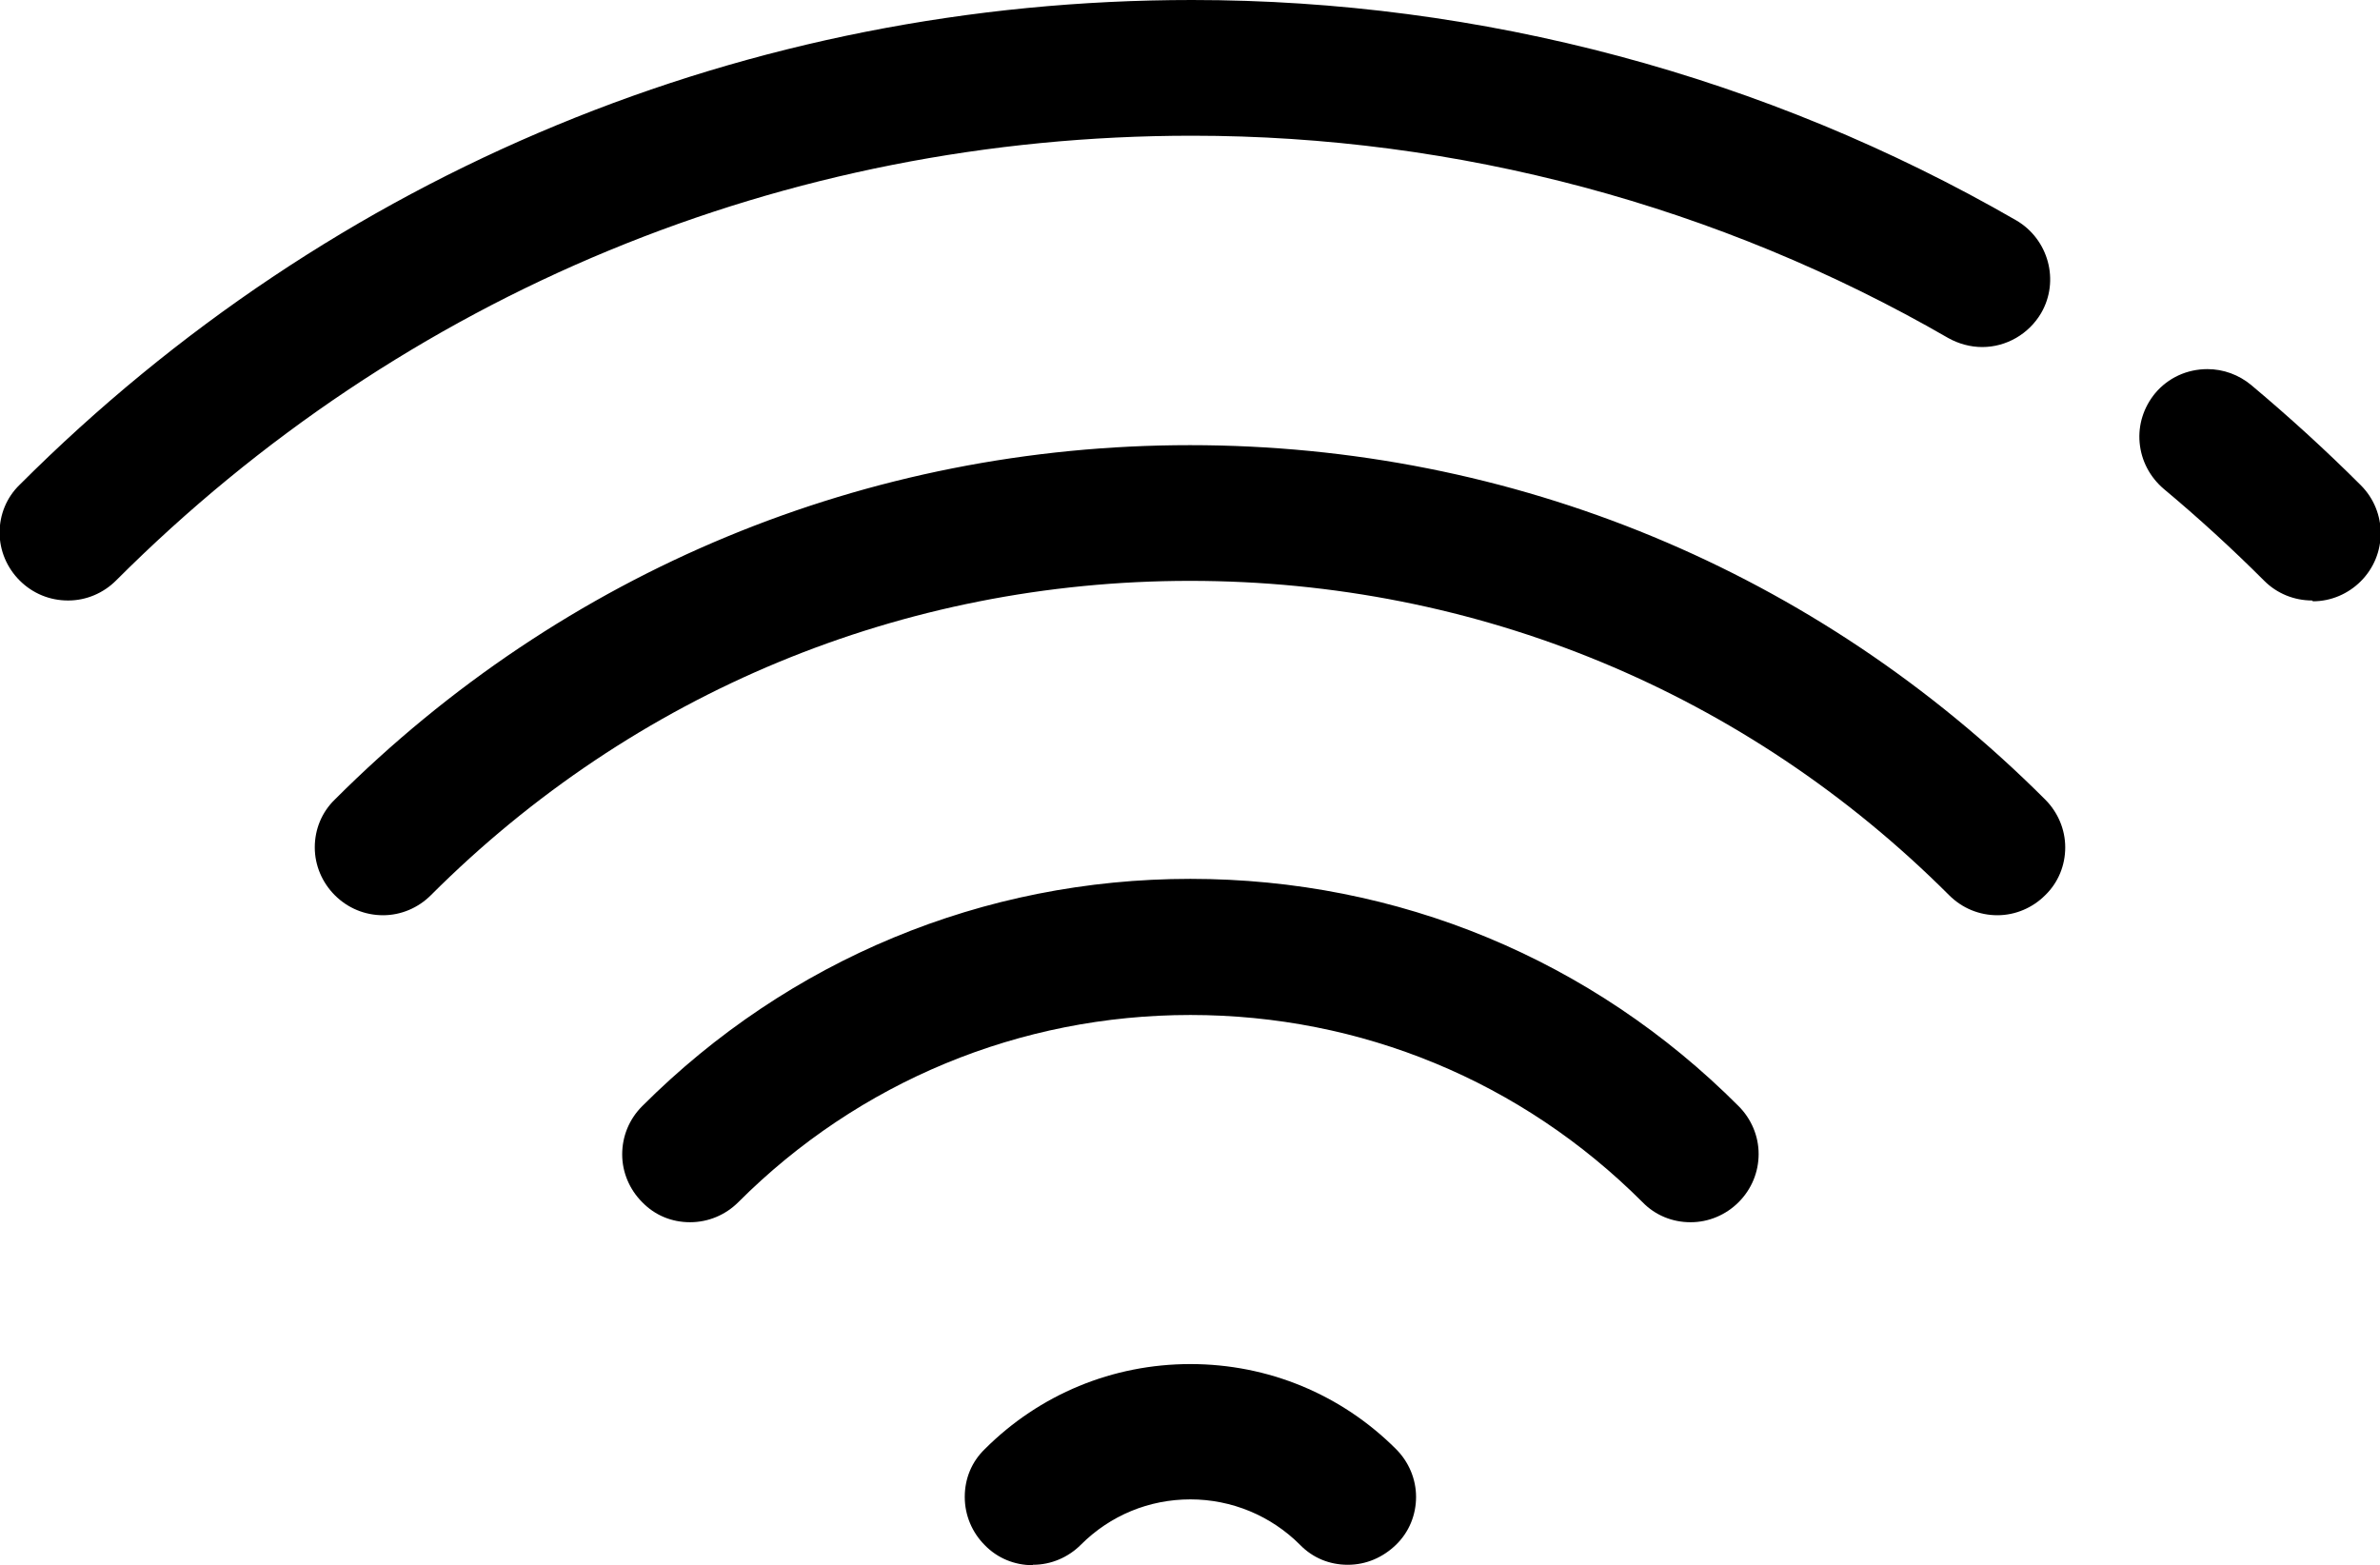 <?xml version="1.0" encoding="UTF-8"?>
<svg id="Layer_2" data-name="Layer 2" xmlns="http://www.w3.org/2000/svg" viewBox="0 0 58.22 38.29">
  <defs>
    <style>
      .cls-1 {
        stroke-width: 0px;
      }
    </style>
  </defs>
  <g id="Layer_1-2" data-name="Layer 1">
    <path class="cls-1" d="M25.26,38.29c-.44,0-.86-.17-1.17-.49-.31-.31-.49-.73-.49-1.18s.17-.86.49-1.17c1.34-1.34,3.13-2.08,5.03-2.08s3.69.74,5.03,2.08c.31.31.49.73.49,1.17s-.17.86-.49,1.17-.73.49-1.18.49-.86-.17-1.17-.49c-.71-.71-1.67-1.11-2.68-1.11s-1.96.39-2.68,1.11c-.31.31-.73.49-1.17.49ZM41.35,29.9c-.44,0-.86-.17-1.17-.49-2.96-2.96-6.89-4.58-11.06-4.58s-8.11,1.63-11.06,4.58c-.31.31-.73.49-1.18.49s-.86-.17-1.17-.49c-.31-.31-.49-.73-.49-1.17s.17-.86.49-1.18c3.58-3.58,8.34-5.56,13.41-5.56s9.83,1.97,13.41,5.56c.31.31.49.73.49,1.17,0,.44-.17.86-.49,1.18-.31.31-.73.49-1.17.49ZM48.86,22.39c-.44,0-.86-.17-1.18-.49-4.96-4.96-11.55-7.69-18.57-7.69s-13.61,2.73-18.57,7.69c-.31.31-.73.49-1.17.49s-.86-.17-1.18-.49c-.31-.31-.49-.73-.49-1.17s.17-.86.49-1.17c5.59-5.59,13.02-8.67,20.92-8.67s15.33,3.08,20.92,8.67c.31.31.49.73.49,1.17s-.17.86-.49,1.17c-.31.31-.73.49-1.17.49ZM56.56,14.69c-.44,0-.86-.17-1.17-.48-.79-.79-1.61-1.54-2.46-2.25-.34-.29-.55-.69-.59-1.13-.04-.44.1-.87.38-1.21.32-.38.78-.59,1.28-.59.39,0,.77.14,1.07.39.93.78,1.83,1.6,2.68,2.45.65.65.65,1.7,0,2.35-.31.31-.73.49-1.17.49ZM1.66,14.69c-.44,0-.86-.17-1.18-.49-.31-.31-.49-.73-.49-1.17s.17-.86.49-1.17C8.13,4.21,18.31,0,29.16,0c7.07,0,14.04,1.86,20.16,5.39.79.46,1.07,1.48.61,2.27-.3.51-.85.83-1.44.83-.29,0-.58-.08-.83-.22-5.61-3.24-12.01-4.95-18.5-4.95-9.96,0-19.3,3.86-26.32,10.88-.31.31-.73.49-1.17.49Z"/>
  </g>
</svg>